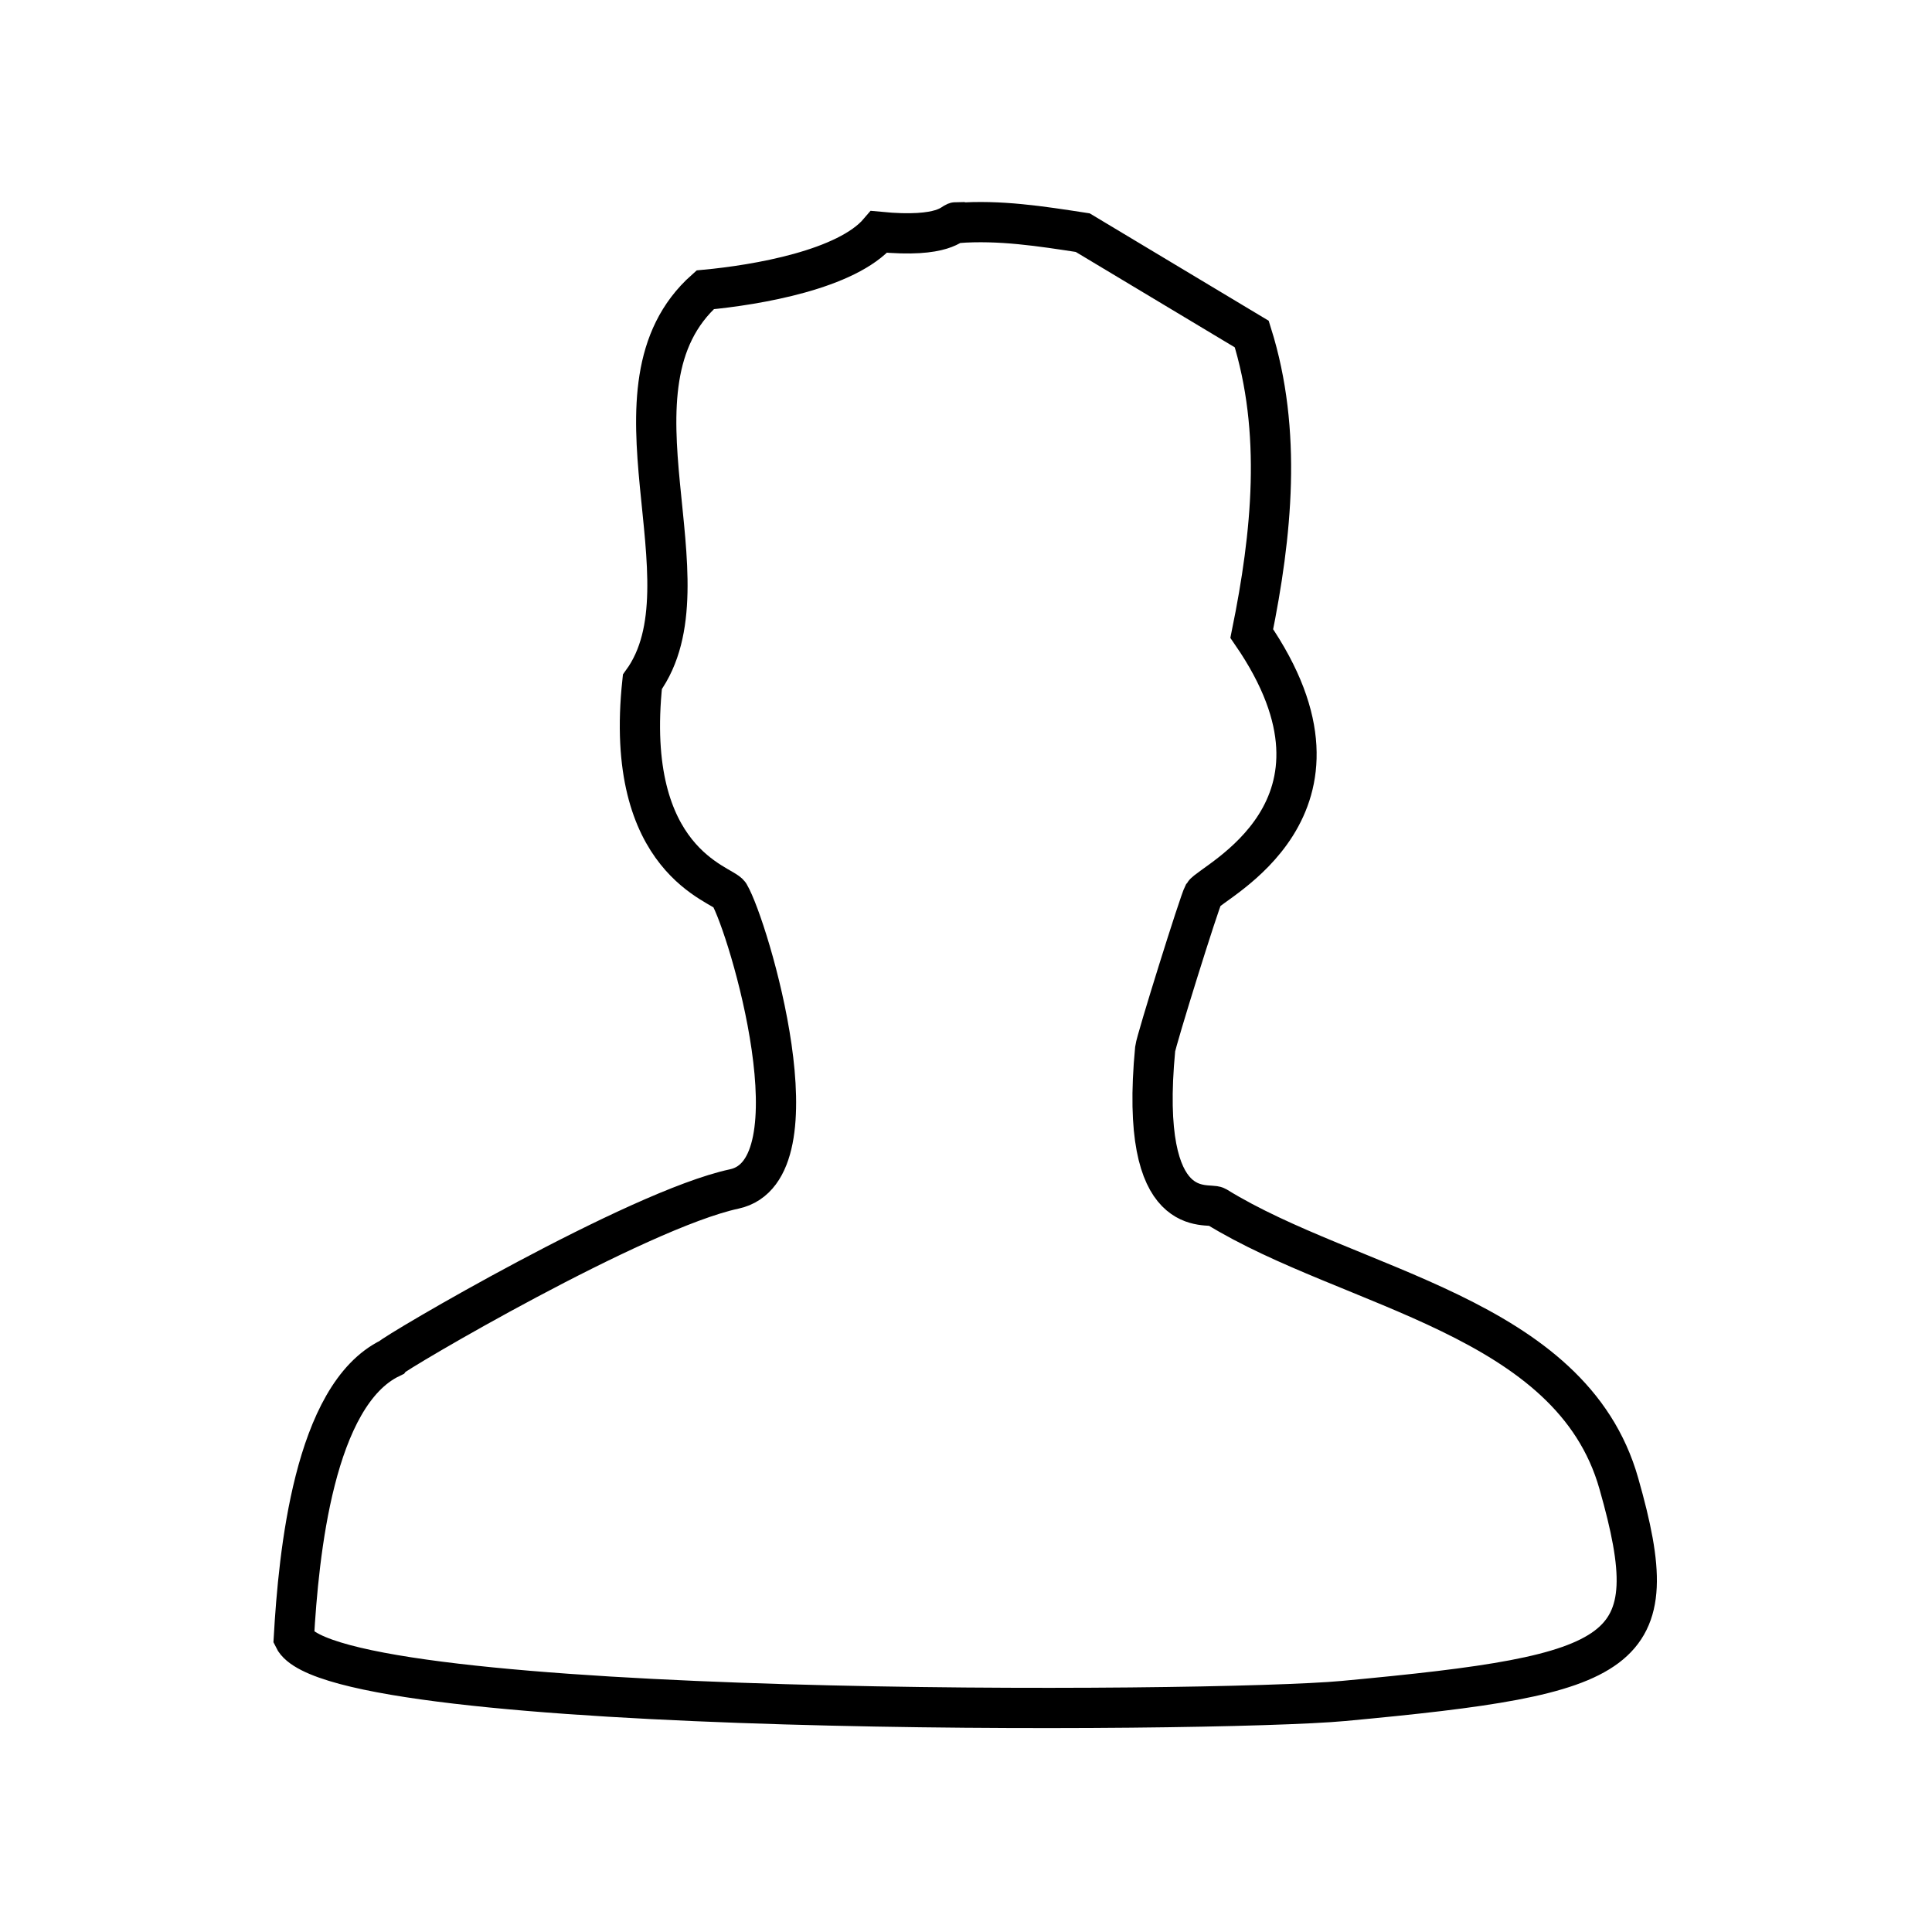 <?xml version="1.0" encoding="UTF-8"?>
<svg id="Layer_1" xmlns="http://www.w3.org/2000/svg" viewBox="0 0 24 24">
  <defs>
    <style>
      .cls-1 {
        fill: none;
        stroke: #000;
        stroke-miterlimit: 10;
        stroke-width: .5px;
      }
    </style>
  </defs>
  <path class="cls-1" d="M11.89,2.77c.53-.04,1.04.04,1.56.12l2.1,1.26c.38,1.21.25,2.49,0,3.72,1.5,2.18-.5,3.08-.6,3.24-.05.09-.59,1.82-.6,1.92-.21,2.19.66,1.9.76,1.96,1.67,1.03,4.41,1.35,5,3.44.61,2.14.12,2.37-3.42,2.7-1.61.15-12.56.22-13.04-.78.06-1.05.25-3.02,1.2-3.48.04-.06,3.06-1.84,4.27-2.1,1.08-.23.18-3.25-.06-3.66-.08-.13-1.32-.4-1.08-2.64.9-1.24-.58-3.66.78-4.87.64-.06,1.76-.25,2.16-.72.82.08.91-.12.96-.12Z"/>
</svg>